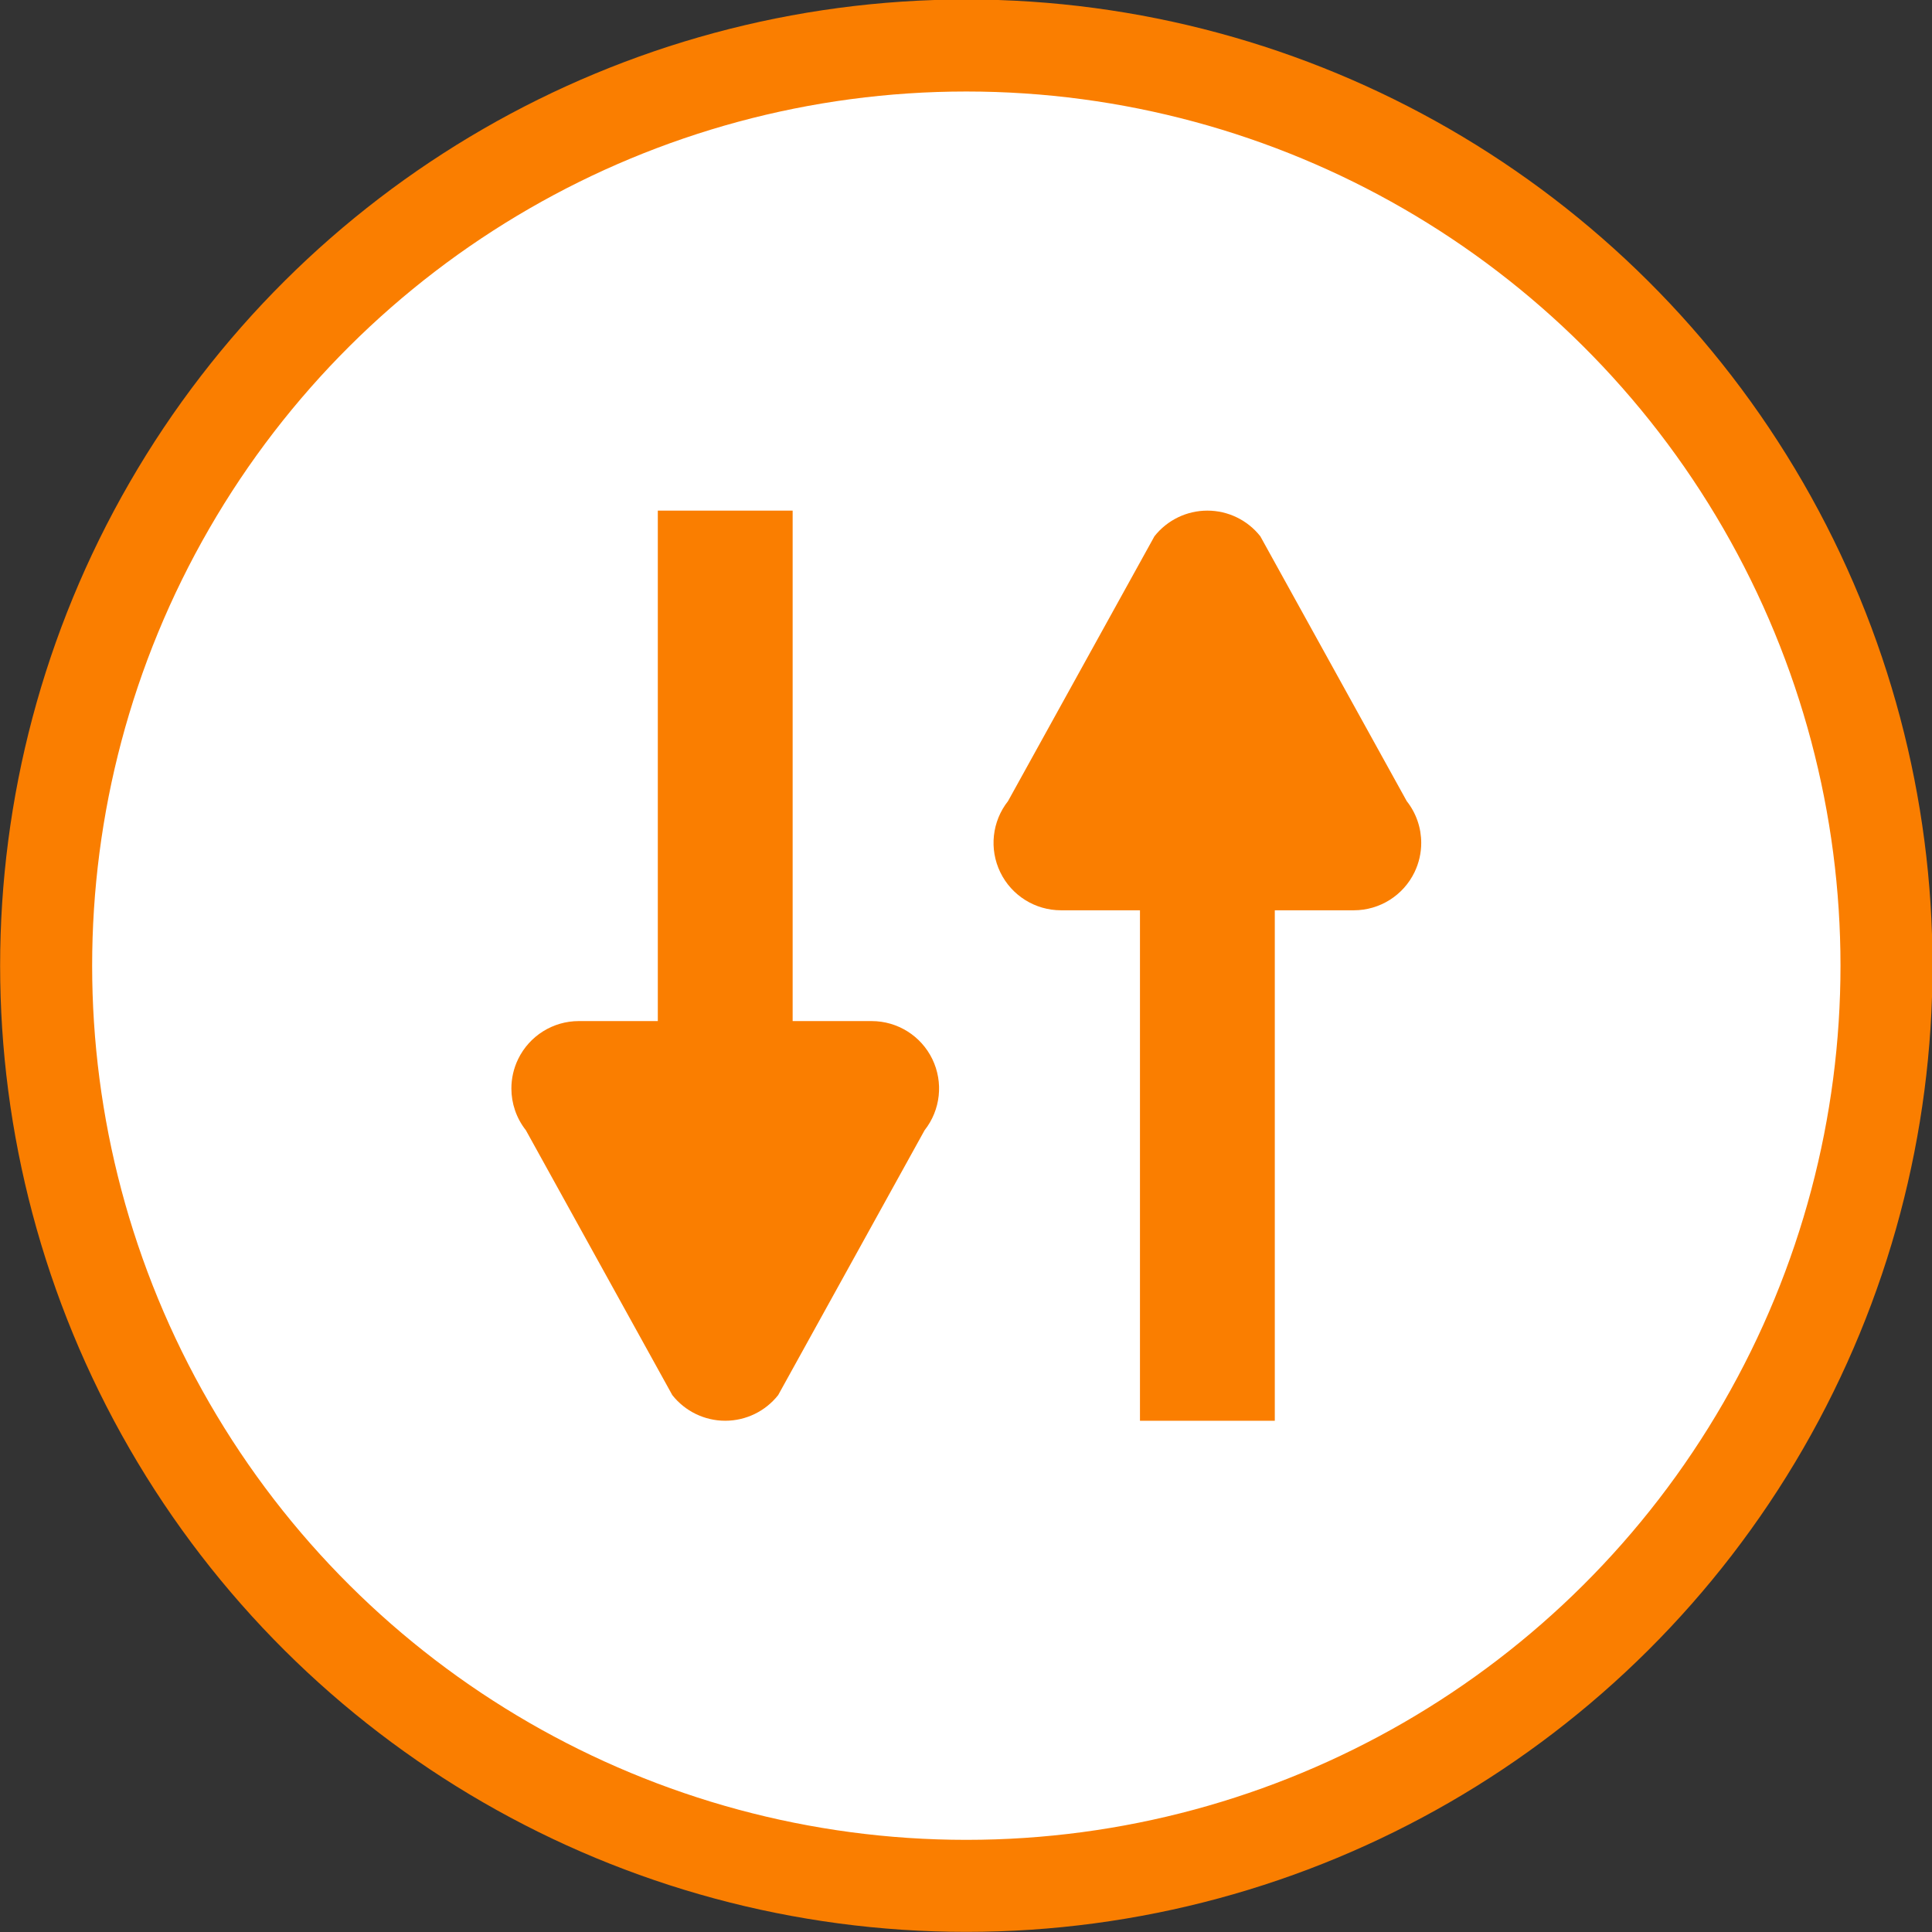 <?xml version="1.0" encoding="UTF-8" standalone="no"?>
<!-- Generator: Adobe Illustrator 19.0.0, SVG Export Plug-In . SVG Version: 6.00 Build 0)  -->

<svg
   xmlns:dc="http://purl.org/dc/elements/1.1/"
   xmlns:cc="http://creativecommons.org/ns#"
   xmlns:rdf="http://www.w3.org/1999/02/22-rdf-syntax-ns#"
   xmlns:svg="http://www.w3.org/2000/svg"
   xmlns="http://www.w3.org/2000/svg"
   xmlns:sodipodi="http://sodipodi.sourceforge.net/DTD/sodipodi-0.dtd"
   xmlns:inkscape="http://www.inkscape.org/namespaces/inkscape"
   version="1.1"
   id="Layer_1"
   x="0px"
   y="0px"
   viewBox="0 0 42 42"
   xml:space="preserve"
   sodipodi:docname="sort.svg"
   inkscape:version="0.92.4 (5da689c313, 2019-01-14)"
   width="42"
   height="42"><rect x="0" y="0" width="42" height="42" fill="#333333" stroke="none"/><defs
   id="defs51">
	
	
</defs><sodipodi:namedview
   pagecolor="#ffffff"
   bordercolor="#666666"
   borderopacity="1"
   objecttolerance="10"
   gridtolerance="10"
   guidetolerance="10"
   inkscape:pageopacity="0"
   inkscape:pageshadow="2"
   inkscape:window-width="1920"
   inkscape:window-height="1017"
   id="namedview49"
   showgrid="false"
   inkscape:zoom="1.84375"
   inkscape:cx="-6.4870572"
   inkscape:cy="136.26599"
   inkscape:window-x="-8"
   inkscape:window-y="-8"
   inkscape:window-maximized="1"
   inkscape:current-layer="Layer_1" />




<g
   id="g18"
   transform="translate(0,-470)">
</g>
<g
   id="g20"
   transform="translate(0,-470)">
</g>
<g
   id="g22"
   transform="translate(0,-470)">
</g>
<g
   id="g24"
   transform="translate(0,-470)">
</g>
<g
   id="g26"
   transform="translate(0,-470)">
</g>
<g
   id="g28"
   transform="translate(0,-470)">
</g>
<g
   id="g30"
   transform="translate(0,-470)">
</g>
<g
   id="g32"
   transform="translate(0,-470)">
</g>
<g
   id="g34"
   transform="translate(0,-470)">
</g>
<g
   id="g36"
   transform="translate(0,-470)">
</g>
<g
   id="g38"
   transform="translate(0,-470)">
</g>
<g
   id="g40"
   transform="translate(0,-470)">
</g>
<g
   id="g42"
   transform="translate(0,-470)">
</g>
<g
   id="g44"
   transform="translate(0,-470)">
</g>
<g
   id="g46"
   transform="translate(0,-470)">
</g>
<g
   id="g834"
   transform="matrix(0,-1.667,1.667,0,-14,56)"
   style="stroke-width:0.6"><circle
     id="circle2"
     r="12"
     cy="21"
     cx="21"
     style="fill:#ffffff;fill-opacity:1;stroke:#fa7e00;stroke-width:1.2;stroke-miterlimit:4;stroke-dasharray:none;stroke-opacity:1" /><g
     style="stroke-width:11.765"
     transform="matrix(0.051,0,0,0.051,7.612,7.815)"
     id="g879"><path
       sodipodi:nodetypes="cccsccccscsccsc"
       inkscape:connector-curvature="0"
       id="path8"
       d="m 372.314,306.635 -67.722,-37.441 c -5.185,-4.093 -12.252,-4.861 -18.199,-1.979 -5.944,2.881 -9.719,8.907 -9.719,15.513 v 20.202 h -130.528 v 34.478 h 130.527 v 20.202 c 0,6.606 3.775,12.631 9.719,15.513 2.389,1.158 4.96,1.726 7.516,1.726 3.806,0 7.58,-1.258 10.681,-3.706 l 67.722,-37.441 c 4.143,-3.269 6.559,-8.256 6.559,-13.533 0,-5.277 -2.414,-10.264 -6.556,-13.534 z"
       style="fill:#fa7e00;fill-opacity:1;stroke-width:11.765" /><path
       sodipodi:nodetypes="cccsccccscsccsc"
       inkscape:connector-curvature="0"
       id="path8-7"
       d="m 152.702,210.415 67.722,37.441 c 5.185,4.093 12.252,4.861 18.199,1.979 5.944,-2.881 9.719,-8.907 9.719,-15.513 v -20.202 h 130.528 v -34.478 h -130.527 v -20.202 c 0,-6.606 -3.775,-12.631 -9.719,-15.513 -2.389,-1.158 -4.96,-1.726 -7.516,-1.726 -3.806,0 -7.58,1.258 -10.681,3.706 l -67.722,37.441 c -4.143,3.269 -6.559,8.256 -6.559,13.533 0,5.277 2.414,10.264 6.556,13.534 z"
       style="fill:#fa7e00;fill-opacity:1;stroke-width:11.765" /></g></g></svg>